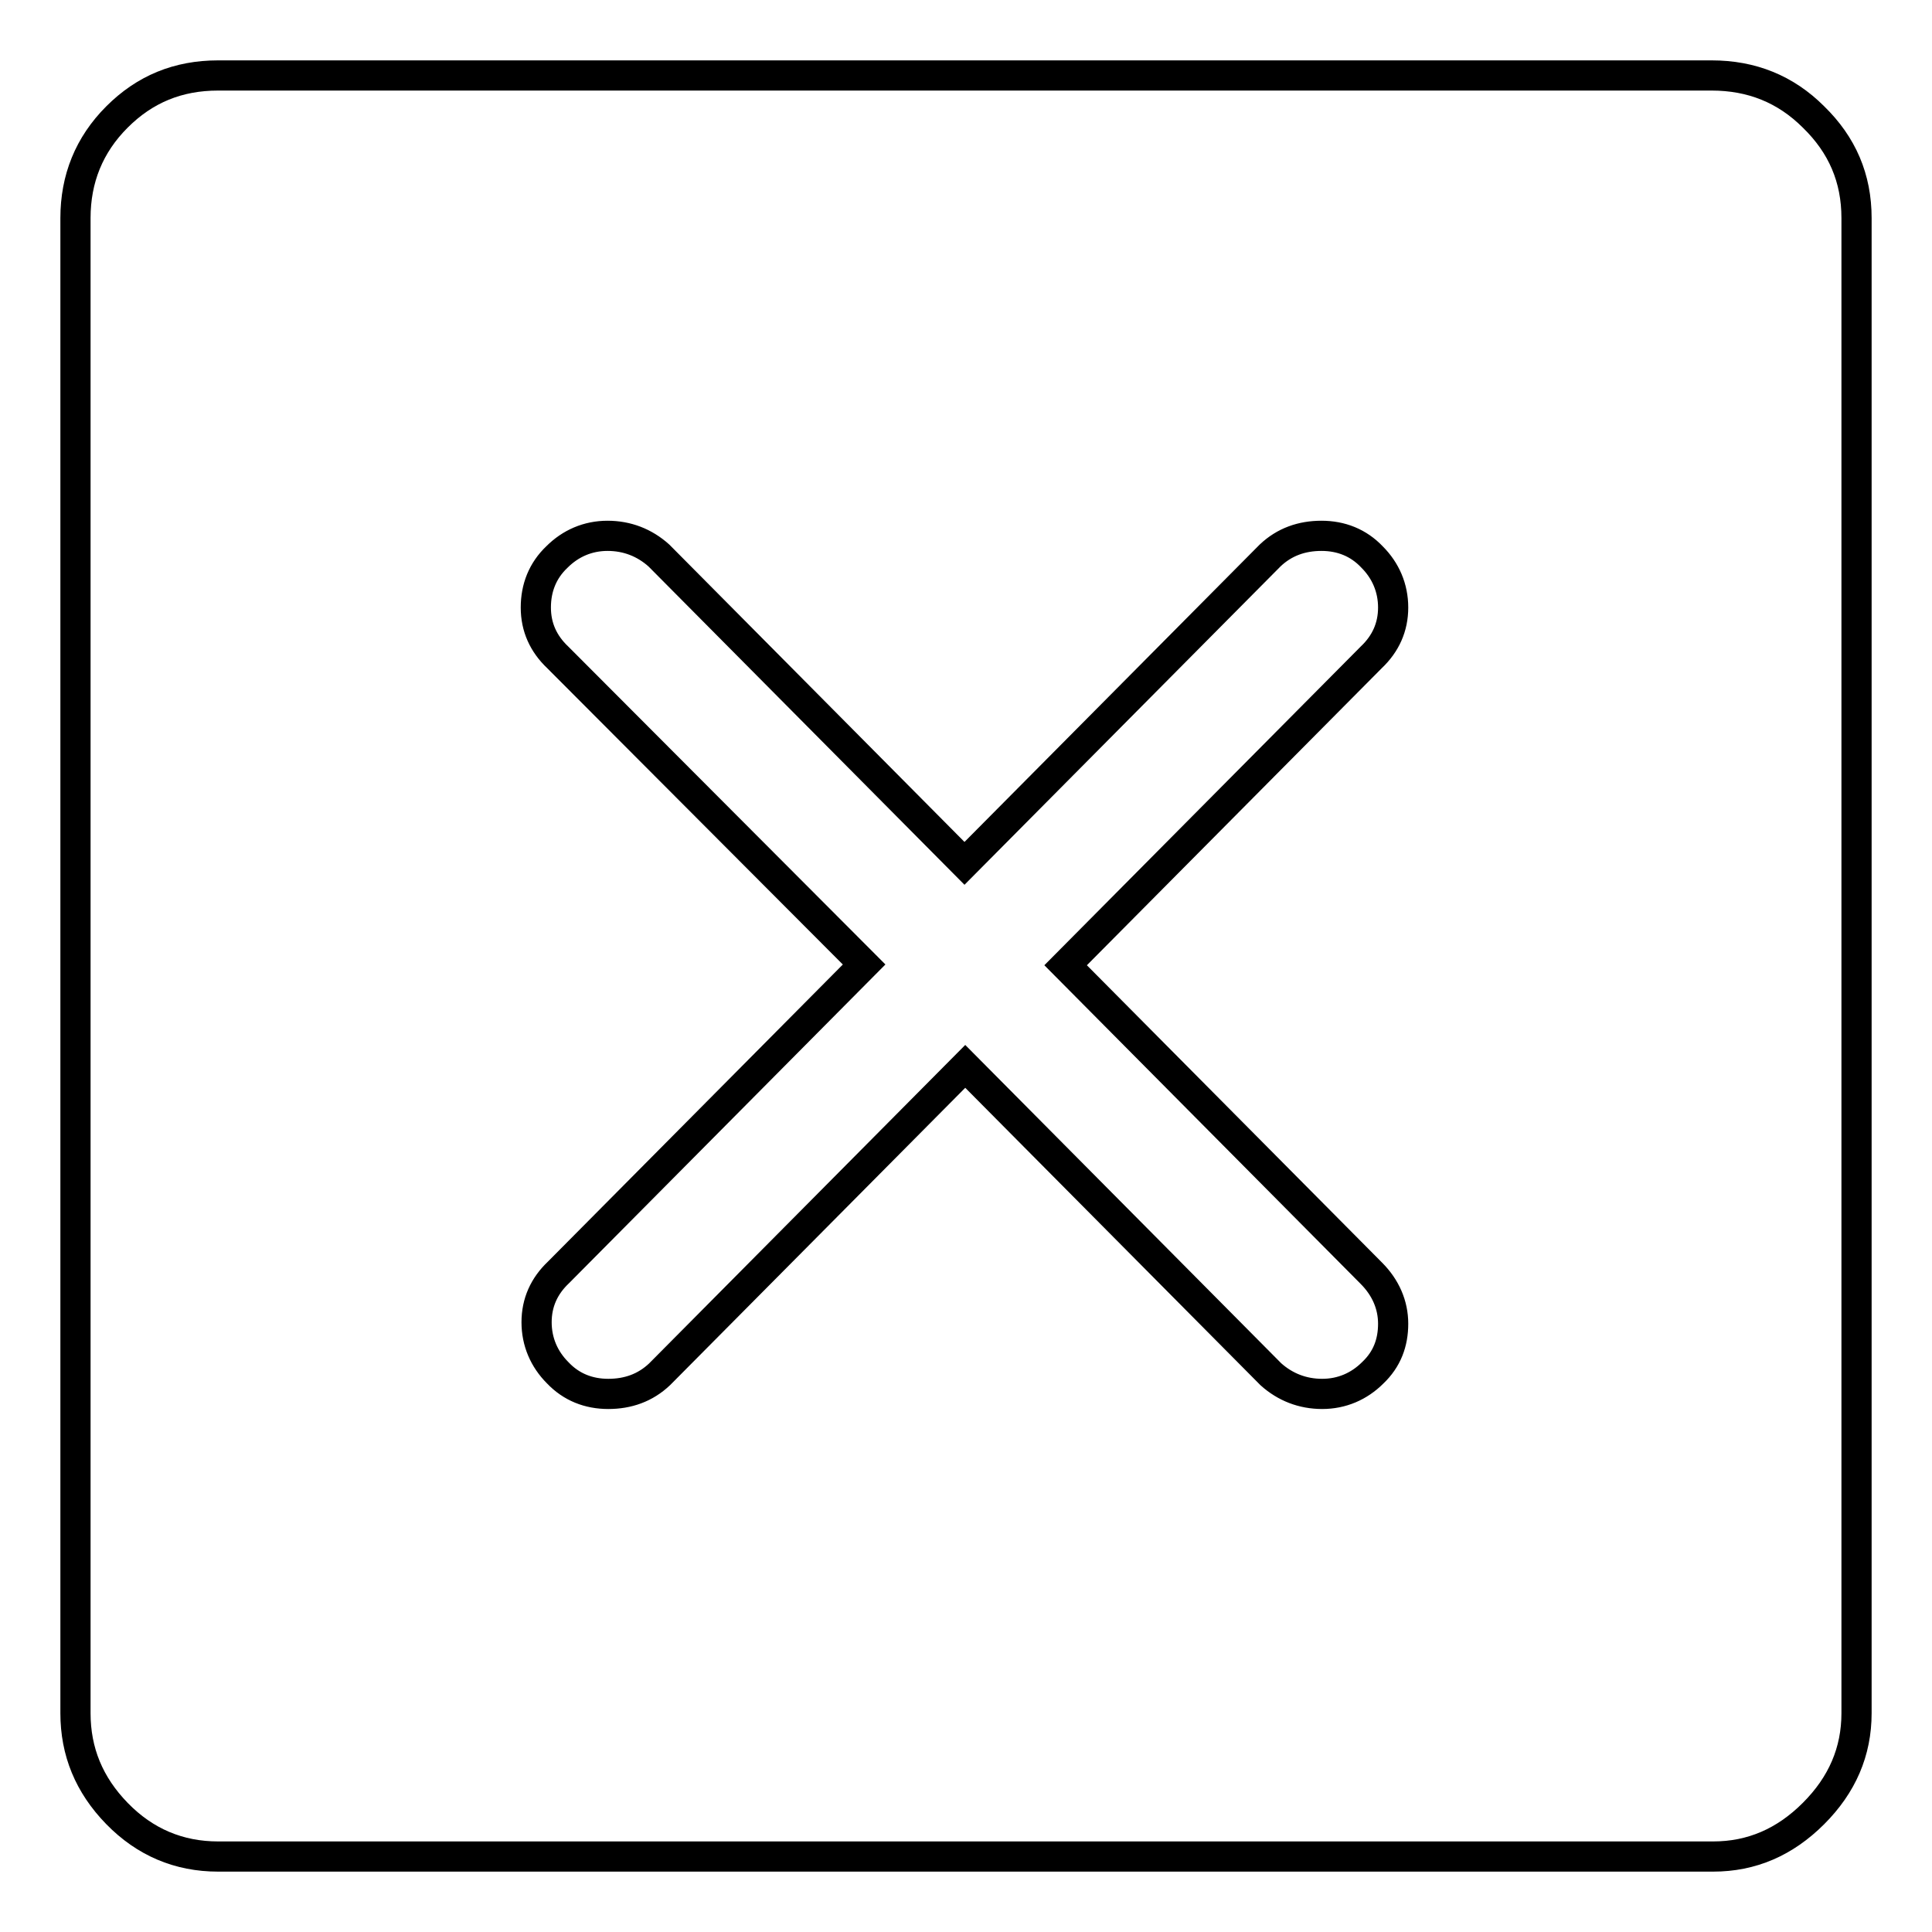 <?xml version="1.0" encoding="utf-8"?>
<!-- Svg Vector Icons : http://www.onlinewebfonts.com/icon -->
<!DOCTYPE svg PUBLIC "-//W3C//DTD SVG 1.1//EN" "http://www.w3.org/Graphics/SVG/1.1/DTD/svg11.dtd">
<svg version="1.1" xmlns="http://www.w3.org/2000/svg" xmlns:xlink="http://www.w3.org/1999/xlink" x="0px" y="0px" viewBox="0 0 256 256" enable-background="new 0 0 256 256" xml:space="preserve">
<g> <path stroke-width="4" fill-opacity="0" stroke="#000000"  d="M226.8,10H28.9c-5.3,0-9.7,1.8-13.4,5.5c-3.7,3.7-5.5,8.2-5.5,13.4v198.1c0,5.1,1.8,9.5,5.5,13.3 c3.7,3.8,8.2,5.7,13.4,5.7h198.1c5.1,0,9.5-1.9,13.3-5.7c3.8-3.8,5.7-8.2,5.7-13.3V28.9c0-5.3-1.9-9.7-5.7-13.4 C236.6,11.8,232.1,10,226.8,10z M181.9,181.9c-1.8,1.8-4.1,2.8-6.7,2.8s-4.9-0.9-6.8-2.6l-40.5-40.8l-40.5,40.8 c-1.9,1.8-4.2,2.6-6.8,2.6c-2.6,0-4.9-0.9-6.7-2.8c-1.8-1.8-2.8-4.1-2.8-6.7s1-4.8,2.9-6.6l40.5-40.8L73.9,87.1 C72,85.3,71,83.1,71,80.5s0.9-4.9,2.8-6.7c1.8-1.8,4.1-2.8,6.7-2.8c2.6,0,4.9,0.9,6.8,2.6l40.5,40.8l40.5-40.8 c1.9-1.8,4.2-2.6,6.8-2.6s4.9,0.9,6.7,2.8c1.8,1.8,2.8,4.1,2.8,6.7c0,2.6-1,4.8-2.9,6.6l-40.5,40.8l40.5,40.8 c1.9,1.9,2.9,4.2,2.9,6.7S183.8,180.1,181.9,181.9z"/></g>
</svg>